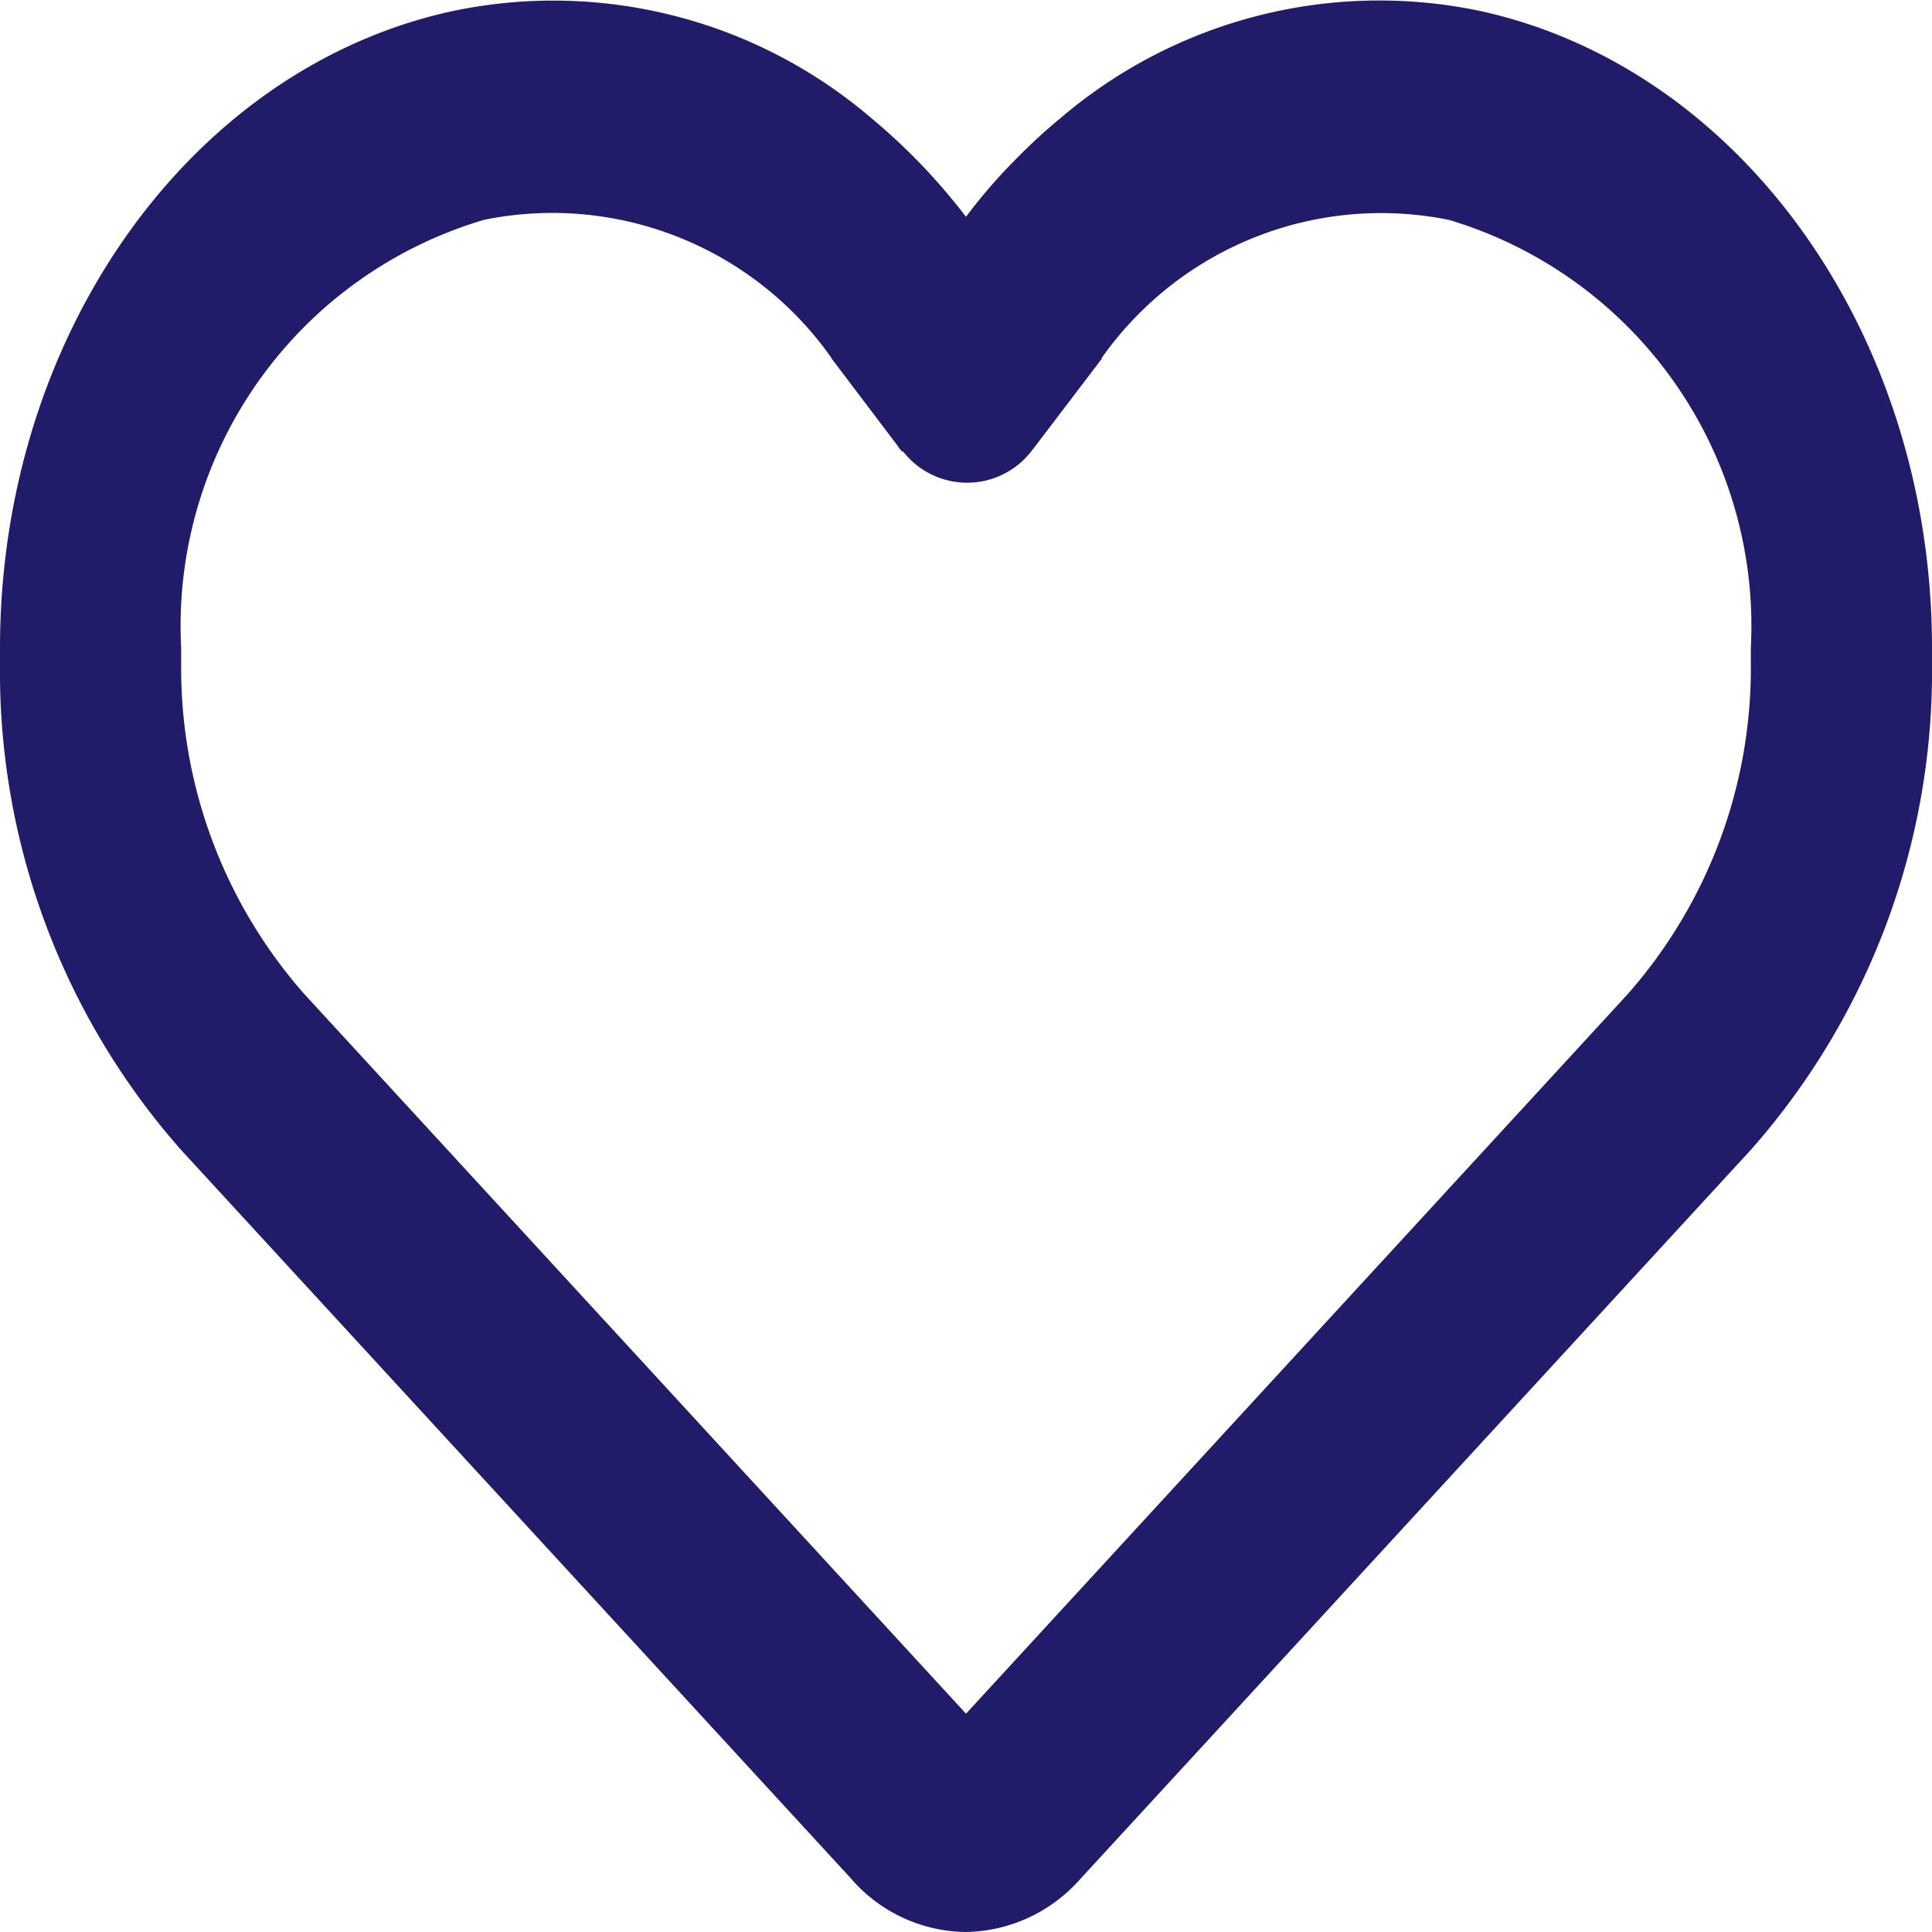 <svg xmlns="http://www.w3.org/2000/svg" width="22" height="22" viewBox="0 0 22 22">
  <path id="heart-regular" d="M9.7,64.223l-.107-.116L2.067,55.922A8.229,8.229,0,0,1,0,50.367V50.2c0-3.542,2.148-6.581,5.122-7.245a5.569,5.569,0,0,1,4.8,1.212A6.922,6.922,0,0,1,11,45.291a6.151,6.151,0,0,1,.58-.669,6.364,6.364,0,0,1,.494-.453h0a5.588,5.588,0,0,1,4.8-1.218C19.852,43.615,22,46.659,22,50.2v.166a8.229,8.229,0,0,1-2.067,5.554l-7.528,8.186-.107.116a1.771,1.771,0,0,1-1.3.6,1.753,1.753,0,0,1-1.3-.6Zm.571-16.261a.254.254,0,0,1-.043-.055L9.466,46.9l0-.005h0a3.887,3.887,0,0,0-3.953-1.57A4.822,4.822,0,0,0,2.063,50.2v.166a5.611,5.611,0,0,0,1.409,3.783L11,62.336l7.528-8.186a5.611,5.611,0,0,0,1.409-3.783V50.2A4.827,4.827,0,0,0,16.5,45.326a3.893,3.893,0,0,0-3.953,1.57l0,.005,0,.005-.765,1.006c-.013.02-.03.035-.043.055a.925.925,0,0,1-1.452,0Z" transform="translate(0 -42.822)" fill="#211c6a"/>
</svg>
